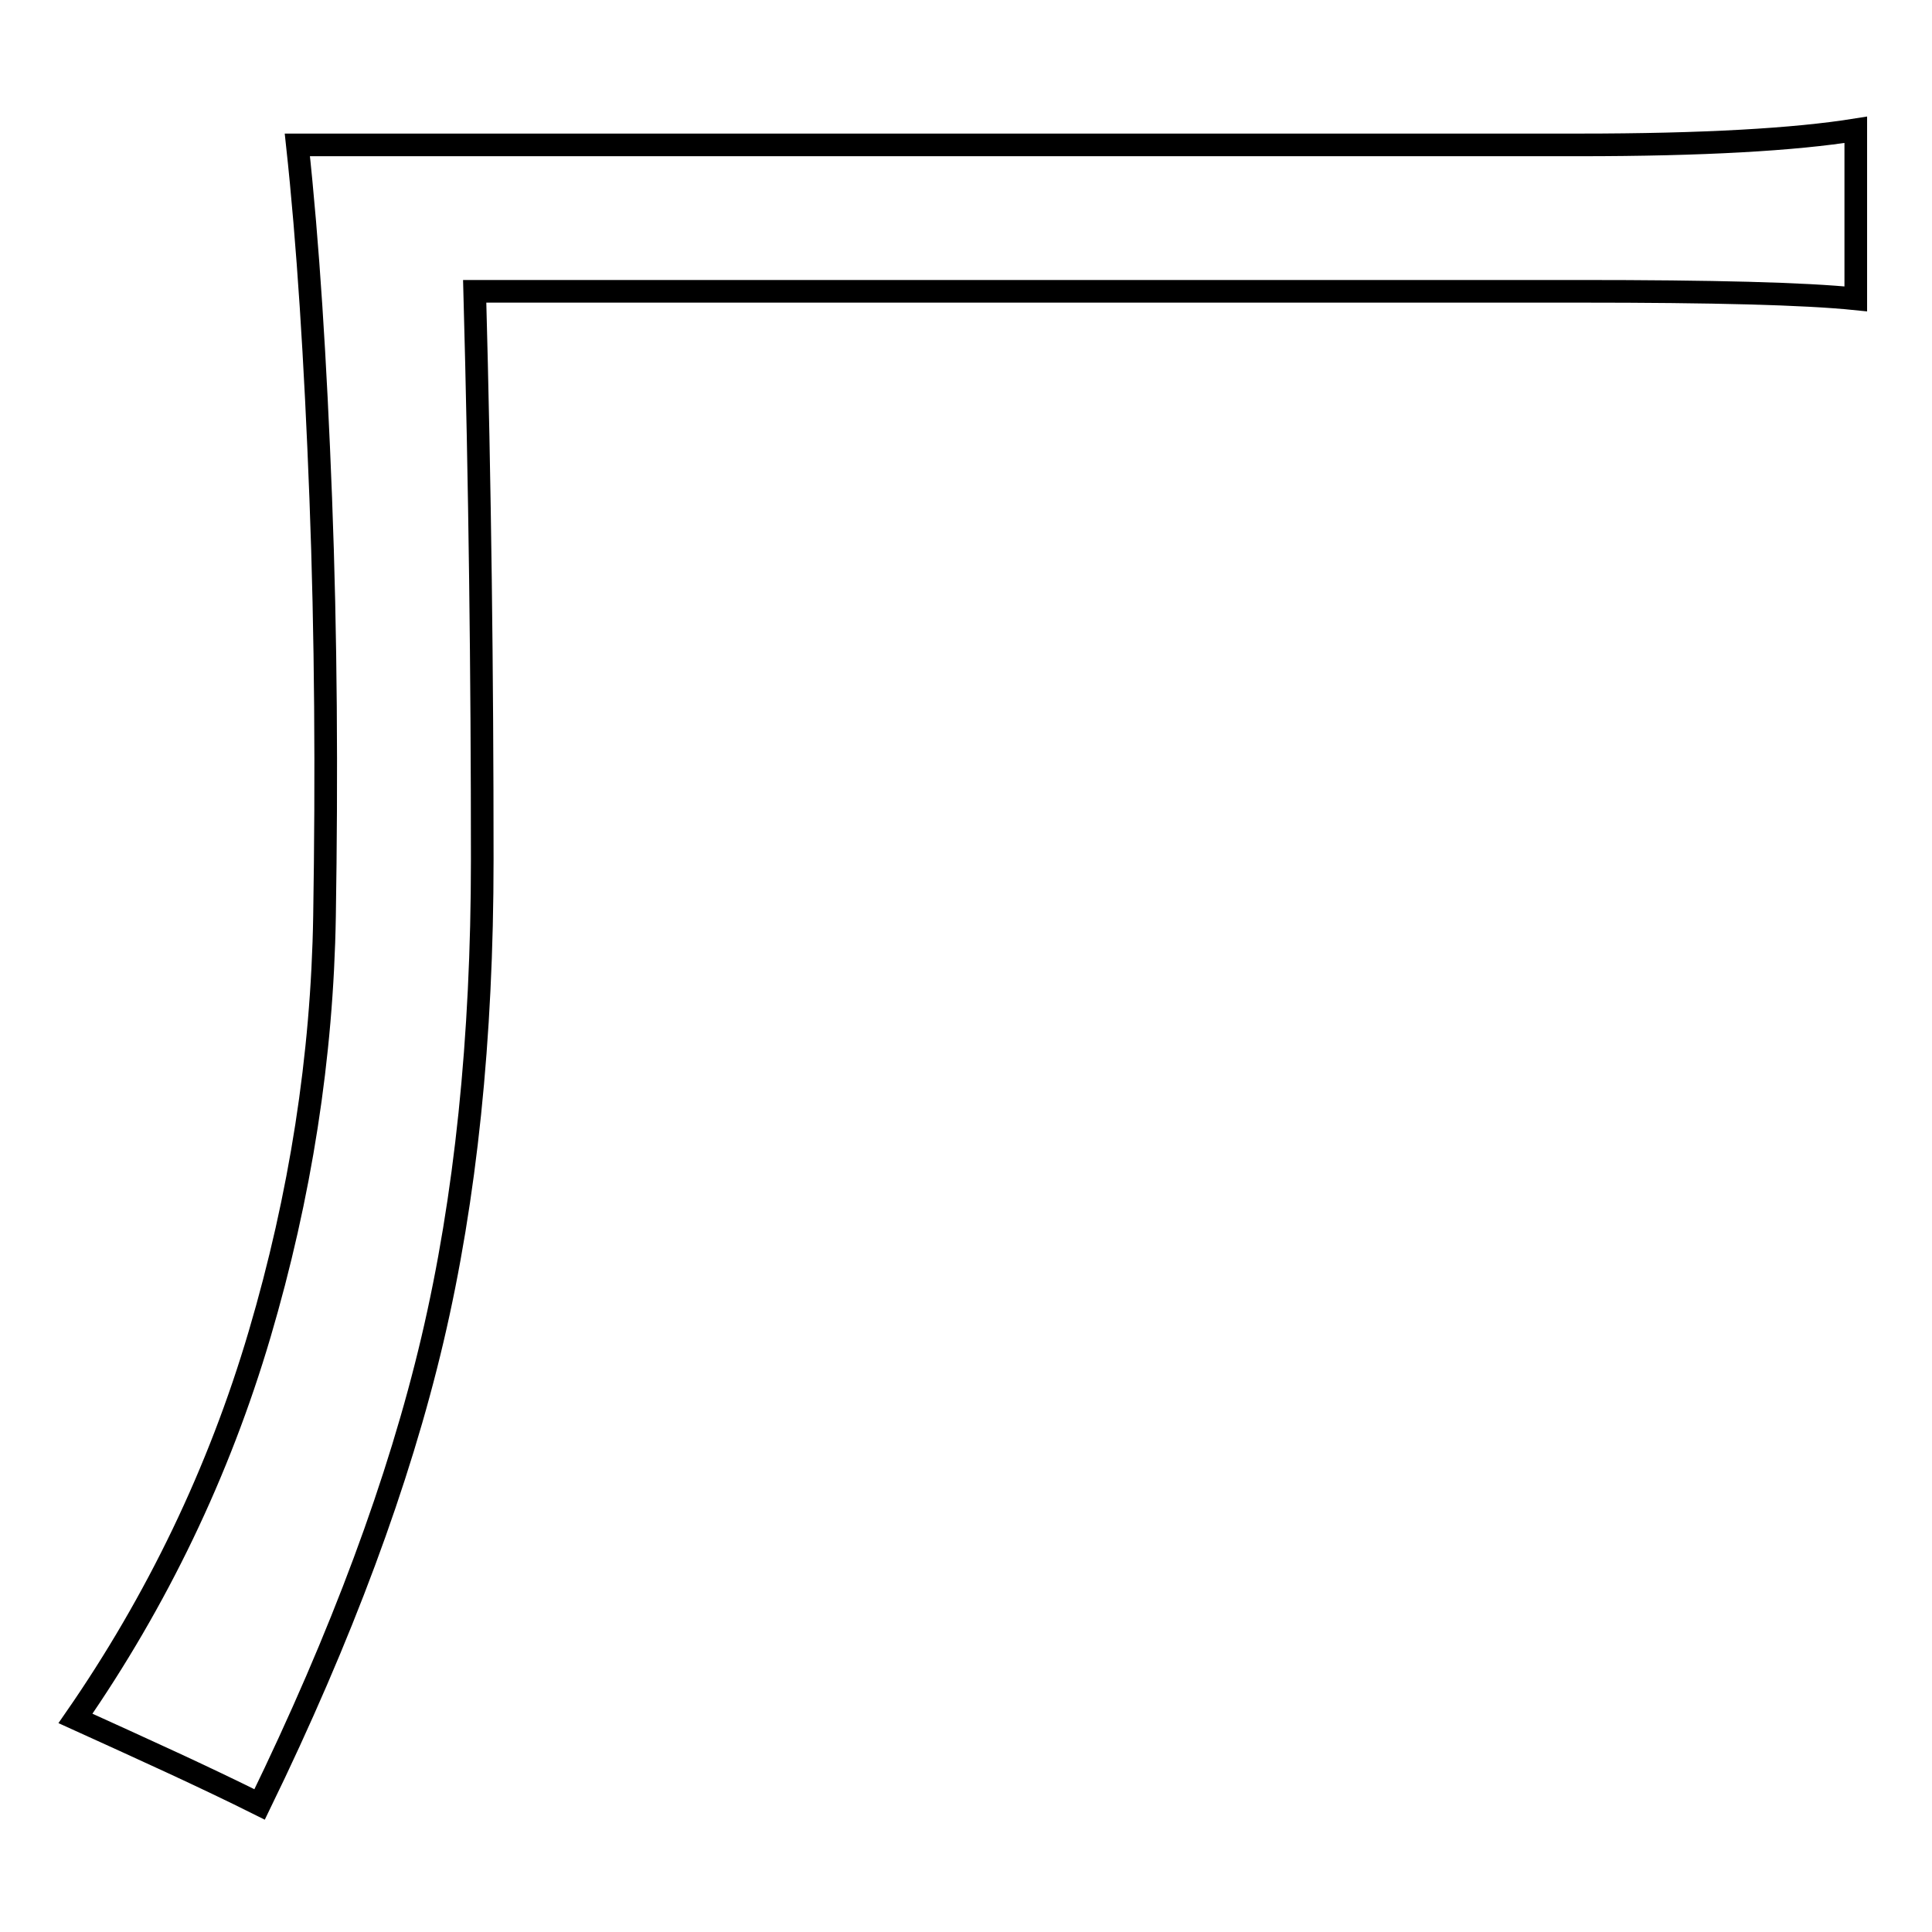 <?xml version="1.0" encoding="utf-8"?>
<!-- Svg Vector Icons : http://www.onlinewebfonts.com/icon -->
<!DOCTYPE svg PUBLIC "-//W3C//DTD SVG 1.1//EN" "http://www.w3.org/Graphics/SVG/1.1/DTD/svg11.dtd">
<svg version="1.1" xmlns="http://www.w3.org/2000/svg" xmlns:xlink="http://www.w3.org/1999/xlink" x="0px" y="0px" viewBox="0 0 256 256" enable-background="new 0 0 256 256" xml:space="preserve">
<g><g><path stroke-width="3" fill-opacity="0" stroke="#000000"  d="M10,227.7c10.8-15.6,19-32.6,24.4-50.9c5.4-18.3,8.3-36.8,8.6-55.4c0.3-18.6,0.2-37.1-0.5-55.4c-0.7-18.3-1.7-33.9-3.1-46.8h169.9c16.3,0,28.5-0.7,36.6-2v22.4c-6.8-0.7-19-1-36.6-1H62.9c0.7,25.8,1,50.9,1,75.3c0,23.7-2.2,44.9-6.6,63.6c-4.4,18.7-12,39.2-22.9,61.6C27,235.4,18.8,231.7,10,227.7z"/></g></g>
</svg>